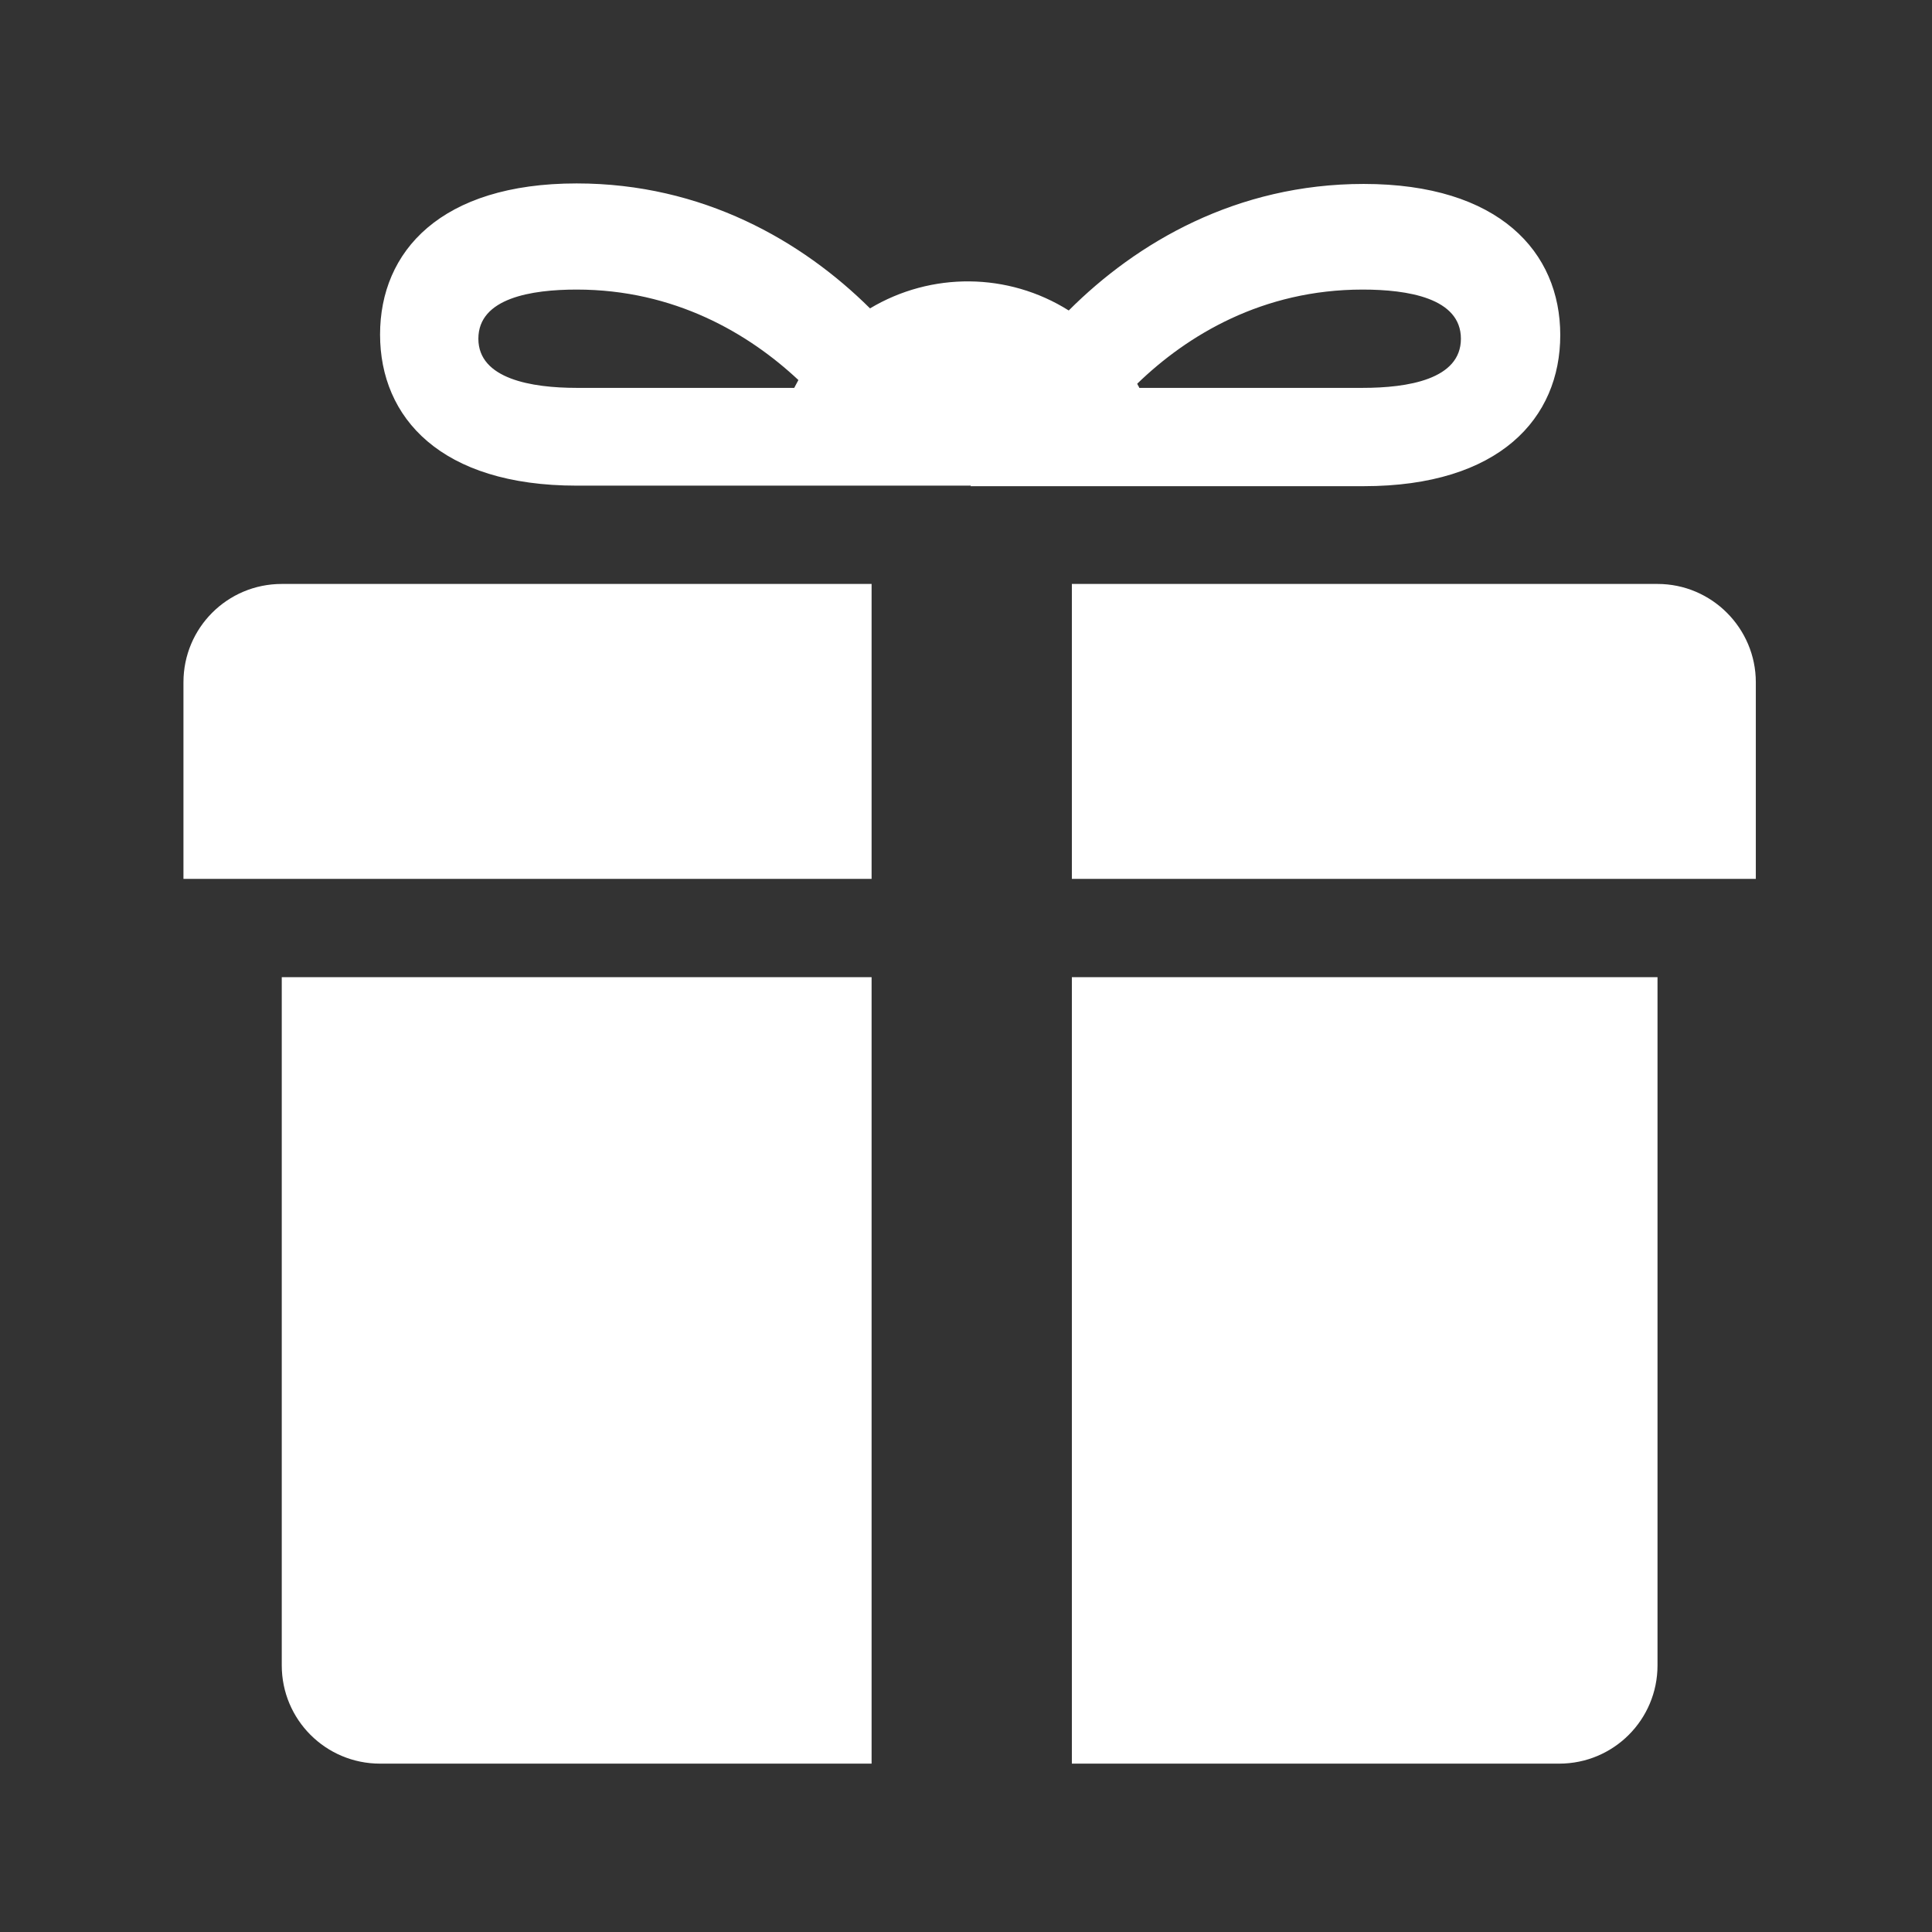 <svg width="68" height="68" viewBox="0 0 68 68" fill="none" xmlns="http://www.w3.org/2000/svg">
<rect x="0" y="0" width="68" height="68" fill="#333333" stroke="none"/>
<path d="M58.339 20.553H37.726V30.933H61.799V24.013C61.799 22.118 60.253 20.553 58.339 20.553ZM9.917 20.553C8.003 20.553 6.457 22.099 6.457 24.013V30.933H30.677V20.553H9.917ZM9.917 34.394V58.614C9.917 60.528 11.463 62.074 13.377 62.074H30.677V34.394H9.917ZM54.879 62.074C56.793 62.074 58.339 60.528 58.339 58.614V34.394H37.726V62.074H54.879ZM34.138 17.075C34.156 17.075 34.156 17.093 34.156 17.112H47.996C52.781 17.112 54.916 14.719 54.916 11.793C54.916 8.867 52.763 6.474 47.996 6.474C43.524 6.474 40.008 8.535 37.616 10.928C35.481 9.584 32.776 9.566 30.622 10.854C28.23 8.48 24.733 6.456 20.297 6.456C15.512 6.456 13.377 8.848 13.377 11.774C13.377 14.701 15.512 17.093 20.297 17.093H34.138V17.075ZM51.419 11.922C51.419 13.357 49.542 13.652 47.959 13.652H40.1C40.082 13.597 40.045 13.56 40.027 13.505C41.794 11.793 44.444 10.192 47.959 10.192C49.542 10.192 51.419 10.486 51.419 11.922ZM16.837 11.922C16.837 10.486 18.715 10.192 20.297 10.192C23.739 10.192 26.352 11.738 28.101 13.376C28.046 13.468 28.009 13.56 27.954 13.652H20.297C18.715 13.652 16.837 13.339 16.837 11.922Z" fill="white"/>
</svg>
